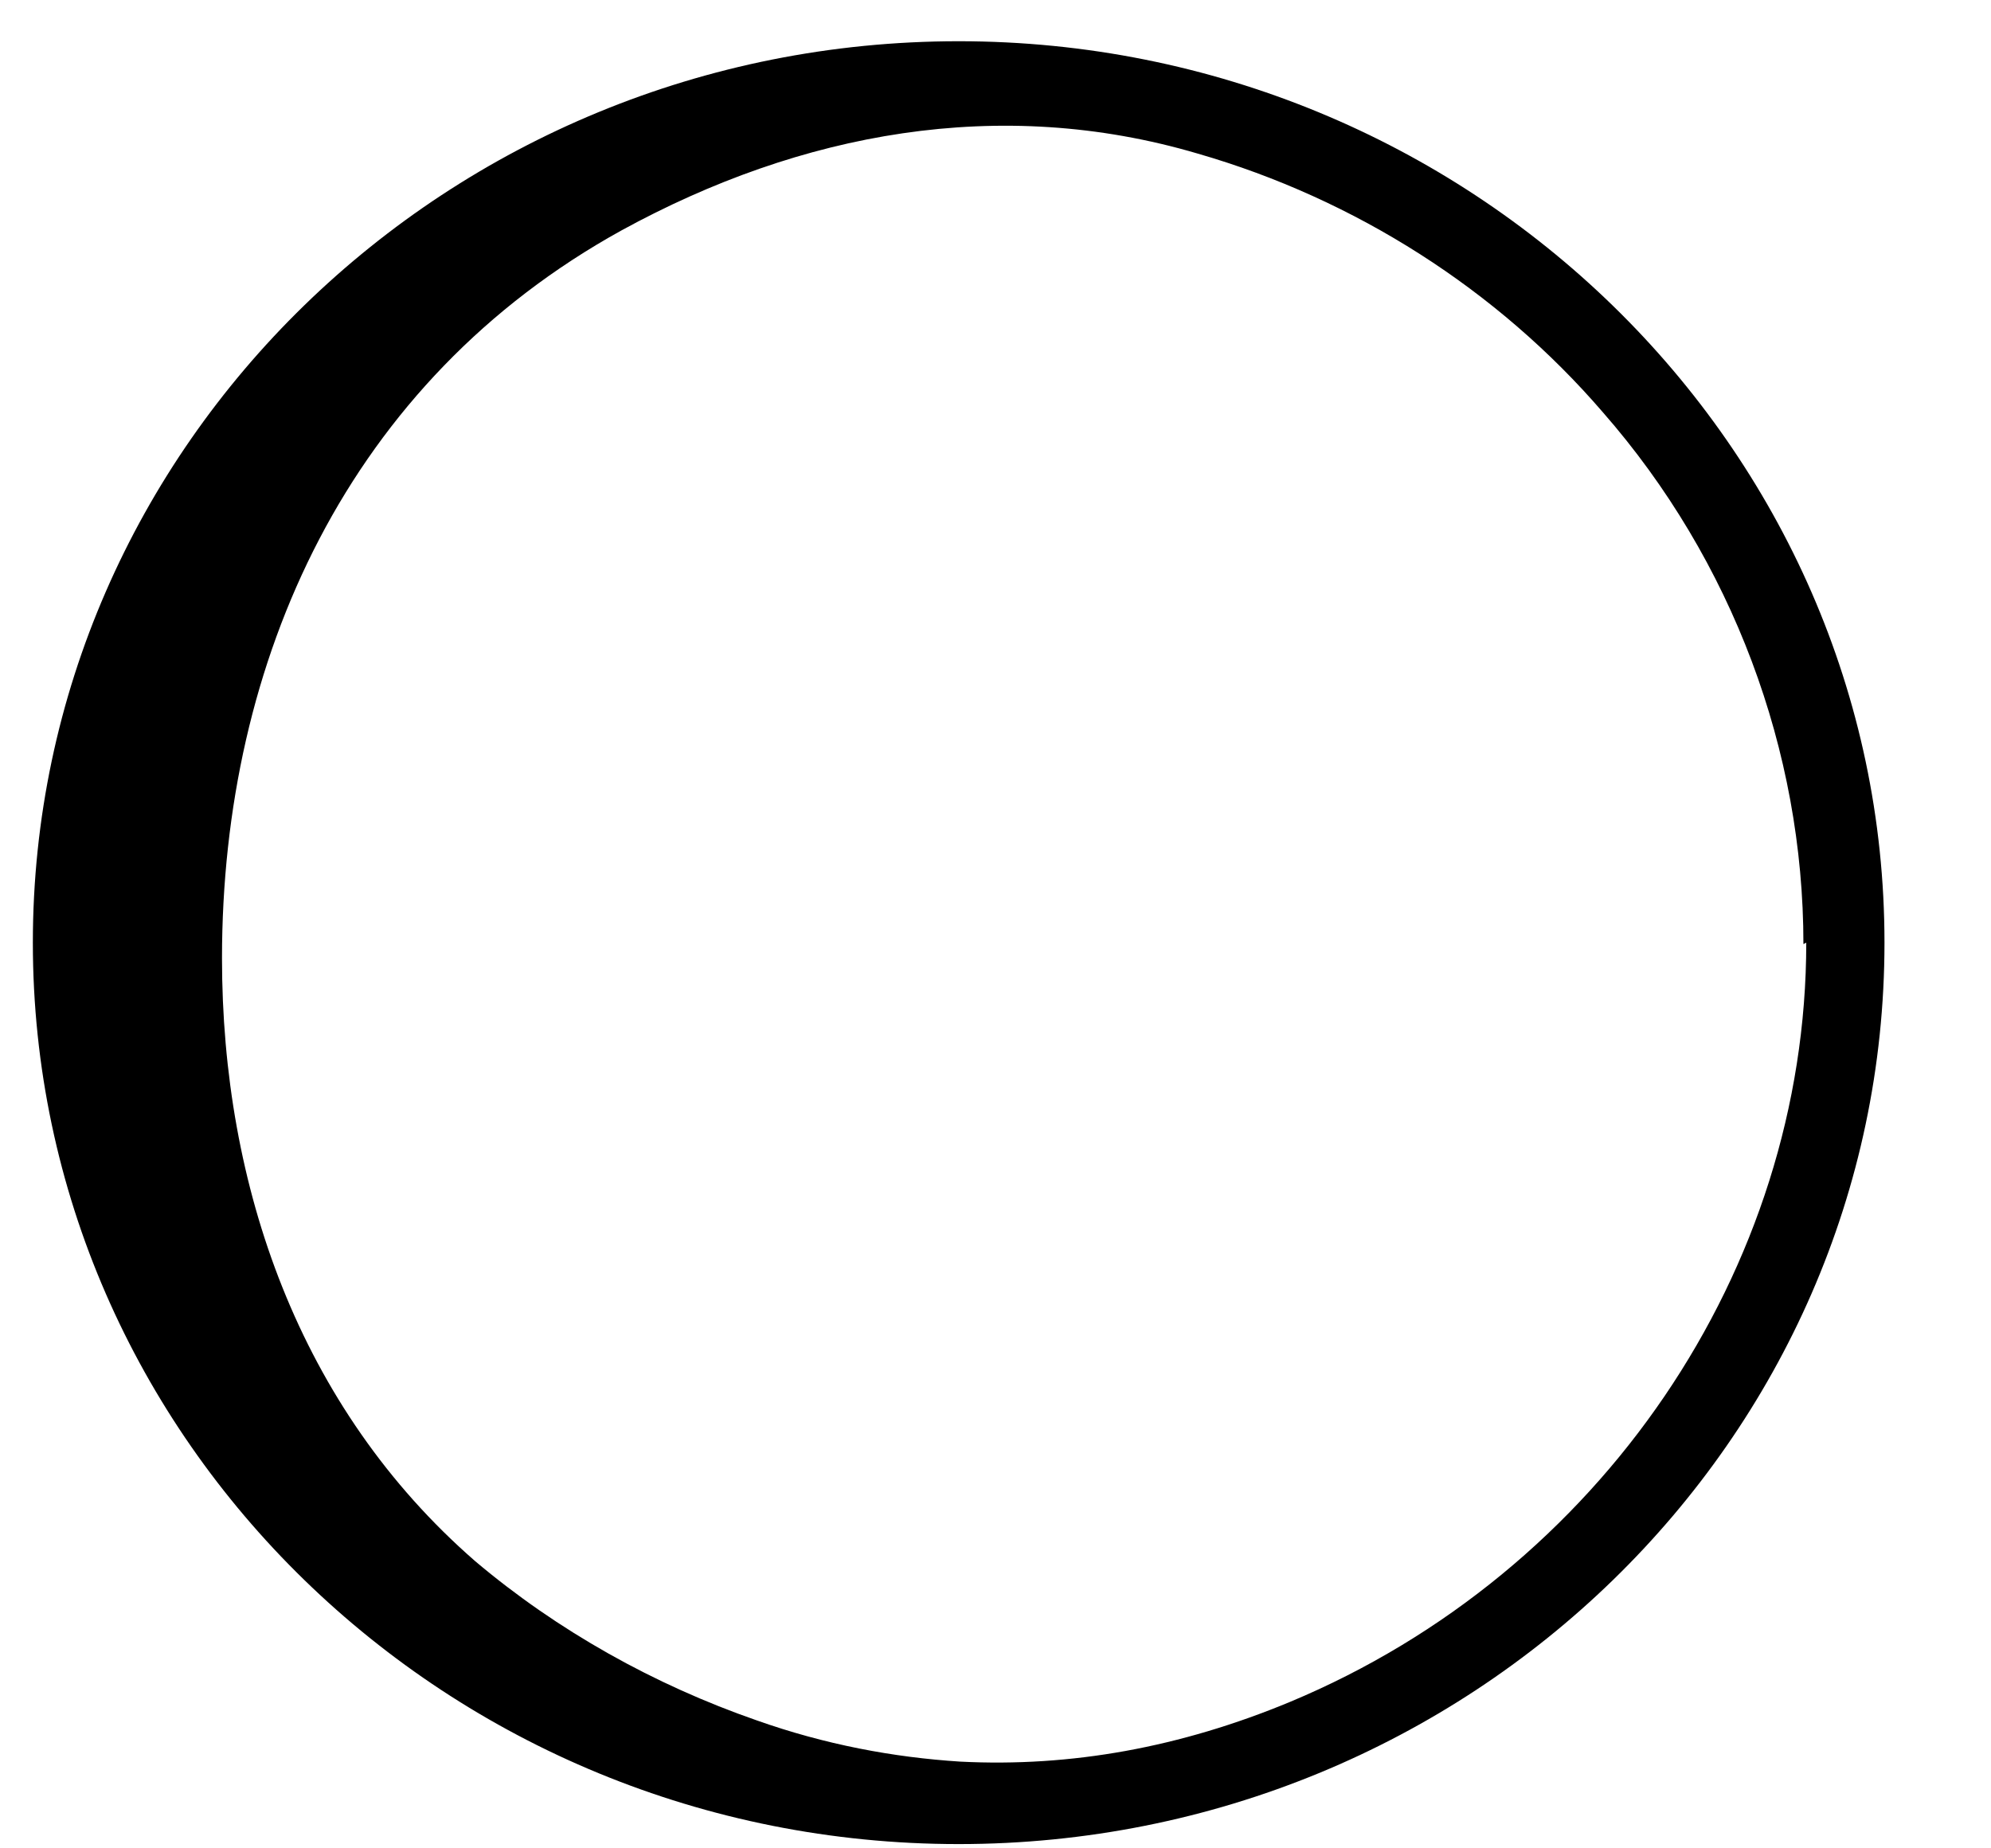 <svg fill="none" height="13" viewBox="0 0 14 13" width="14" xmlns="http://www.w3.org/2000/svg"><path d="m13.251 6.63c0-3.49-2.92-6.34-6.51-6.34-3.59 0-6.51 2.84-6.51 6.34 0 3.5 2.92 6.34 6.51 6.34 3.59 0 6.51-2.84 6.51-6.34zm-.55 0c0 2.3-1.45 4.43-3.63 5.34-.77.32-1.54.46-2.32.42-.47-.03-.95-.12-1.43-.29-.72-.25-1.4-.63-1.98-1.12-1.24-1.08-1.78-2.64-1.78-4.24 0-2.1.89-4.06 2.81-5.12 1.26-.69 2.66-.95 4.05-.54 1.11.32 2.11.96 2.85 1.82.91 1.04 1.41 2.38 1.41 3.74z" fill="#000"/></svg>